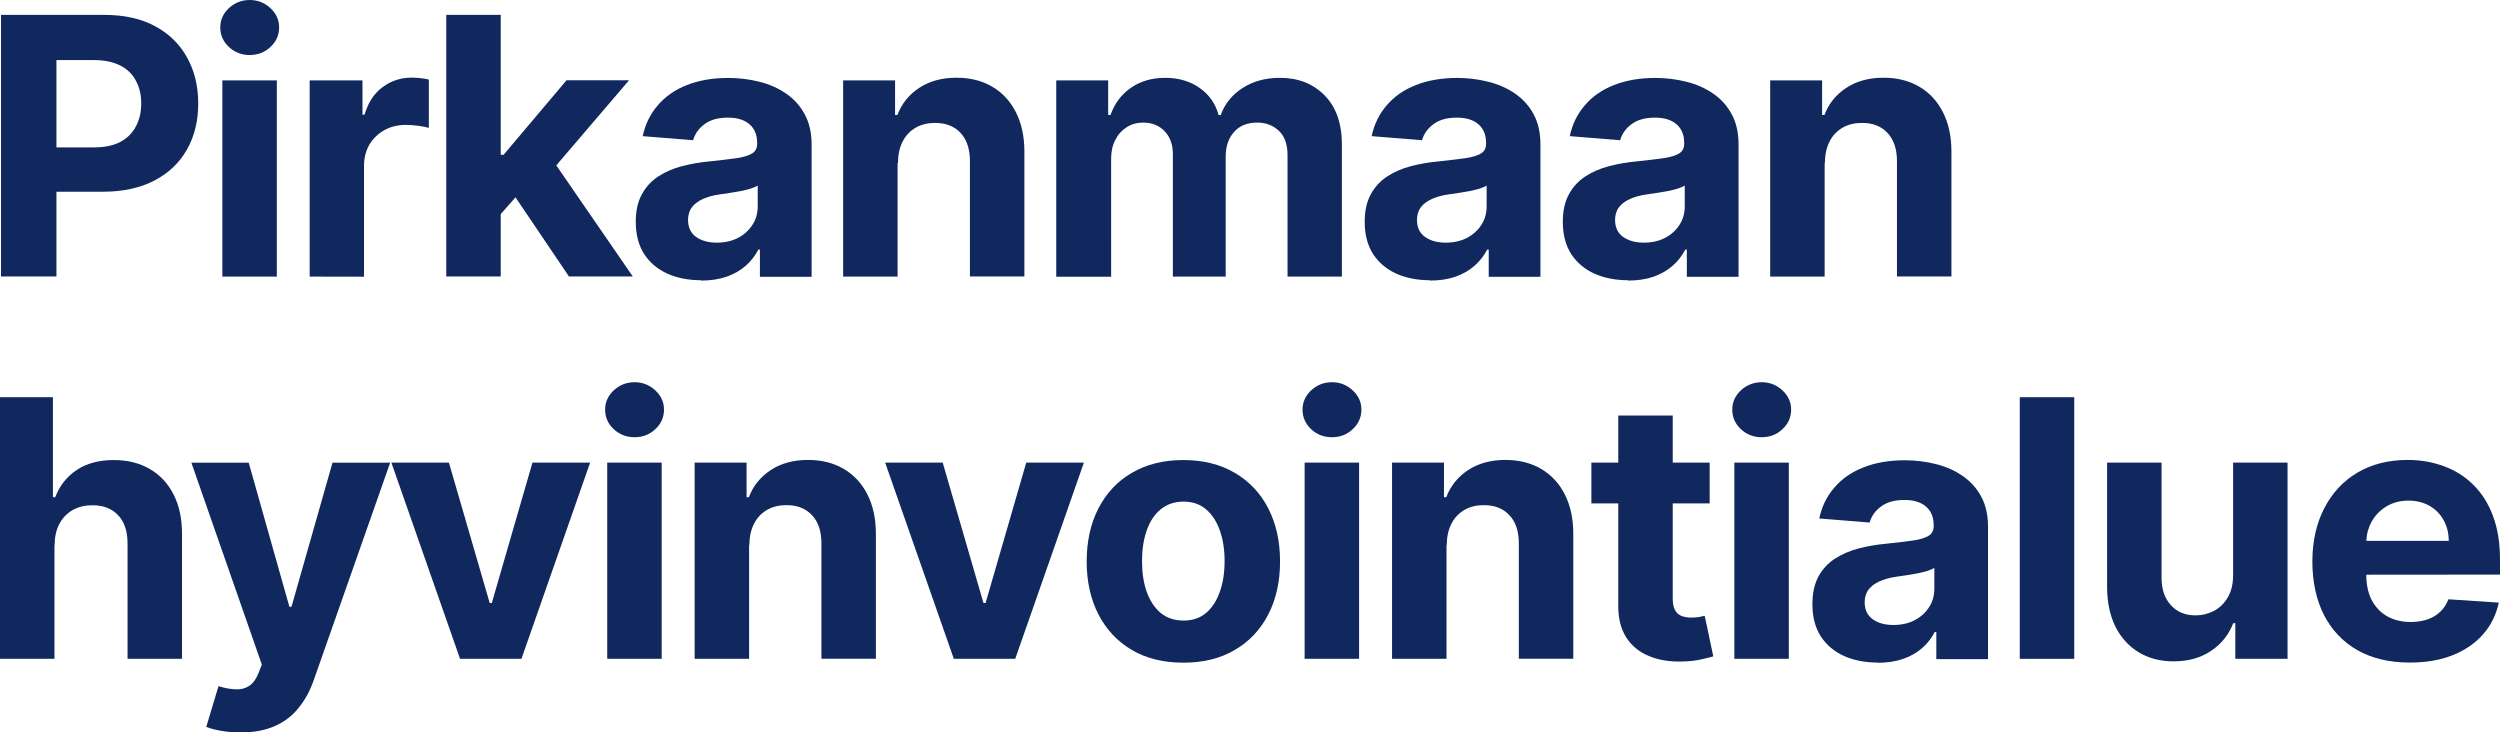 <?xml version="1.0" encoding="utf-8"?>
<svg version="1.1" id="Layer_1" xmlns="http://www.w3.org/2000/svg" xmlns:xlink="http://www.w3.org/1999/xlink" x="0px" y="0px"
	 viewBox="0 0 226.77 66.44" style="enable-background:new 0 0 226.77 66.44;" xml:space="preserve">
<style type="text/css">
	.st0{fill:#10285E;}
</style>
<g>
	<path class="st0" d="M16.97,5.22c-0.66-1.21-1.63-2.16-2.9-2.84c-1.27-0.69-2.8-1.03-4.6-1.03H0.09v23.73h5.03v-7.69h4.22
		c1.82,0,3.38-0.34,4.66-1.01c1.29-0.67,2.28-1.61,2.96-2.82c0.68-1.2,1.02-2.59,1.02-4.17S17.64,6.42,16.97,5.22z M12.33,11.46
		c-0.31,0.6-0.78,1.07-1.41,1.41c-0.63,0.33-1.43,0.5-2.39,0.5H5.12V5.45H8.5c0.98,0,1.78,0.17,2.42,0.5
		c0.63,0.32,1.1,0.78,1.41,1.38c0.32,0.58,0.48,1.27,0.48,2.06S12.65,10.86,12.33,11.46z"/>
	<path class="st0" d="M20.17,25.09V7.29h4.94v17.8H20.17z M22.65,4.99c-0.73,0-1.36-0.24-1.89-0.73c-0.52-0.49-0.78-1.09-0.78-1.77
		s0.26-1.26,0.78-1.75C21.29,0.25,21.92,0,22.65,0s1.36,0.25,1.88,0.74c0.53,0.49,0.79,1.07,0.79,1.75s-0.26,1.28-0.79,1.77
		C24.01,4.75,23.39,4.99,22.65,4.99z"/>
	<path class="st0" d="M28.09,25.09V7.29h4.79v3.11h0.19c0.32-1.1,0.87-1.94,1.64-2.5c0.77-0.57,1.65-0.86,2.64-0.86
		c0.25,0,0.51,0.02,0.8,0.05s0.54,0.07,0.75,0.13v4.38c-0.23-0.07-0.55-0.13-0.96-0.19c-0.41-0.05-0.78-0.08-1.13-0.08
		c-0.73,0-1.38,0.16-1.95,0.48c-0.56,0.31-1.01,0.74-1.35,1.3c-0.32,0.56-0.49,1.2-0.49,1.92V25.1L28.09,25.09L28.09,25.09z"/>
	<polygon class="st0" points="57.4,25.08 51.61,25.08 46.76,17.9 45.42,19.42 45.42,25.08 40.48,25.08 40.48,1.35 45.42,1.35 
		45.42,14.04 45.68,14.04 51.39,7.28 57.06,7.28 50.46,15 	"/>
	<path class="st0" d="M63.59,25.42c-1.14,0-2.15-0.2-3.04-0.59c-0.89-0.4-1.59-0.99-2.11-1.77c-0.51-0.79-0.77-1.77-0.77-2.94
		c0-0.99,0.18-1.82,0.55-2.49c0.36-0.67,0.86-1.21,1.48-1.62c0.63-0.41,1.34-0.72,2.13-0.93c0.8-0.21,1.65-0.36,2.53-0.44
		c1.04-0.11,1.87-0.21,2.51-0.3c0.63-0.1,1.09-0.25,1.38-0.44s0.43-0.48,0.43-0.86v-0.07c0-0.73-0.23-1.3-0.7-1.7
		c-0.46-0.4-1.11-0.6-1.95-0.6c-0.89,0-1.6,0.2-2.12,0.59c-0.53,0.39-0.87,0.87-1.04,1.46l-4.57-0.37c0.23-1.08,0.69-2.02,1.37-2.8
		c0.68-0.8,1.56-1.41,2.63-1.83c1.08-0.43,2.34-0.65,3.76-0.65c0.99,0,1.94,0.12,2.84,0.35c0.91,0.23,1.72,0.59,2.42,1.08
		c0.71,0.49,1.27,1.11,1.68,1.88c0.41,0.76,0.62,1.66,0.62,2.72v12.01h-4.69v-2.47h-0.14c-0.29,0.56-0.67,1.05-1.15,1.47
		c-0.48,0.42-1.06,0.75-1.73,0.99c-0.67,0.23-1.45,0.35-2.33,0.35L63.59,25.42z M65.01,22.01c0.73,0,1.37-0.14,1.93-0.43
		s0.99-0.69,1.31-1.18s0.48-1.05,0.48-1.68v-1.89c-0.15,0.1-0.37,0.19-0.64,0.28c-0.26,0.08-0.56,0.15-0.89,0.22
		c-0.33,0.06-0.66,0.12-1,0.17c-0.33,0.05-0.63,0.09-0.9,0.13c-0.58,0.08-1.09,0.22-1.52,0.41s-0.77,0.44-1.01,0.75
		c-0.24,0.31-0.36,0.7-0.36,1.16c0,0.67,0.24,1.19,0.73,1.54c0.5,0.35,1.12,0.52,1.88,0.52H65.01z"/>
	<path class="st0" d="M81.42,14.8v10.29h-4.94V7.29h4.71v3.14h0.21c0.39-1.04,1.06-1.85,1.98-2.46c0.93-0.61,2.05-0.92,3.38-0.92
		c1.24,0,2.32,0.27,3.24,0.81s1.64,1.31,2.15,2.32c0.51,1,0.77,2.19,0.77,3.57v11.33h-4.94V14.63c0-1.09-0.27-1.94-0.83-2.55
		c-0.56-0.62-1.34-0.93-2.33-0.93c-0.66,0-1.25,0.14-1.76,0.43c-0.5,0.29-0.9,0.7-1.18,1.25c-0.28,0.54-0.42,1.19-0.43,1.96
		L81.42,14.8z"/>
	<path class="st0" d="M95.81,25.09V7.29h4.71v3.14h0.21c0.37-1.04,0.99-1.87,1.86-2.47c0.87-0.6,1.9-0.9,3.11-0.9
		s2.26,0.31,3.12,0.92c0.86,0.6,1.43,1.42,1.72,2.46h0.19c0.36-1.02,1.02-1.83,1.97-2.45c0.96-0.62,2.09-0.93,3.4-0.93
		c1.66,0,3.01,0.53,4.05,1.59c1.04,1.05,1.57,2.54,1.57,4.47v11.97h-4.93v-11c0-0.99-0.26-1.73-0.79-2.23
		c-0.53-0.49-1.18-0.74-1.97-0.74c-0.9,0-1.6,0.29-2.1,0.86c-0.5,0.56-0.75,1.31-0.75,2.24v10.87h-4.79v-11.1
		c0-0.87-0.25-1.57-0.75-2.09s-1.15-0.78-1.96-0.78c-0.55,0-1.04,0.14-1.48,0.42c-0.43,0.27-0.78,0.65-1.03,1.15
		c-0.26,0.49-0.38,1.06-0.38,1.72V25.1h-4.94L95.81,25.09z"/>
	<path class="st0" d="M129.71,25.42c-1.14,0-2.15-0.2-3.04-0.59c-0.89-0.4-1.59-0.99-2.11-1.77c-0.51-0.79-0.77-1.77-0.77-2.94
		c0-0.99,0.18-1.82,0.55-2.49c0.36-0.67,0.86-1.21,1.48-1.62c0.63-0.41,1.34-0.72,2.13-0.93c0.8-0.21,1.65-0.36,2.53-0.44
		c1.04-0.11,1.87-0.21,2.51-0.3c0.63-0.1,1.09-0.25,1.38-0.44c0.29-0.19,0.43-0.48,0.43-0.86v-0.07c0-0.73-0.23-1.3-0.7-1.7
		c-0.46-0.4-1.11-0.6-1.95-0.6c-0.89,0-1.6,0.2-2.12,0.59c-0.53,0.39-0.87,0.87-1.04,1.46l-4.57-0.37c0.23-1.08,0.69-2.02,1.37-2.8
		c0.68-0.8,1.56-1.41,2.63-1.83c1.08-0.43,2.34-0.65,3.76-0.65c0.99,0,1.94,0.12,2.84,0.35c0.91,0.23,1.72,0.59,2.42,1.08
		c0.71,0.49,1.27,1.11,1.68,1.88c0.41,0.76,0.61,1.66,0.61,2.72v12.01h-4.69v-2.47h-0.14c-0.29,0.56-0.67,1.05-1.15,1.47
		c-0.48,0.42-1.06,0.75-1.73,0.99c-0.67,0.23-1.45,0.35-2.33,0.35L129.71,25.42z M131.13,22.01c0.73,0,1.37-0.14,1.93-0.43
		s0.99-0.69,1.31-1.18c0.32-0.49,0.48-1.05,0.48-1.68v-1.89c-0.15,0.1-0.37,0.19-0.64,0.28c-0.26,0.08-0.56,0.15-0.89,0.22
		c-0.33,0.06-0.67,0.12-1,0.17s-0.63,0.09-0.9,0.13c-0.58,0.08-1.09,0.22-1.52,0.41c-0.43,0.19-0.77,0.44-1.01,0.75
		c-0.24,0.31-0.36,0.7-0.36,1.16c0,0.67,0.24,1.19,0.73,1.54C129.76,21.84,130.38,22.01,131.13,22.01L131.13,22.01z"/>
	<path class="st0" d="M147.68,25.42c-1.14,0-2.15-0.2-3.04-0.59c-0.89-0.4-1.59-0.99-2.11-1.77c-0.51-0.79-0.77-1.77-0.77-2.94
		c0-0.99,0.18-1.82,0.55-2.49c0.36-0.67,0.86-1.21,1.48-1.62c0.63-0.41,1.34-0.72,2.13-0.93c0.8-0.21,1.65-0.36,2.53-0.44
		c1.04-0.11,1.87-0.21,2.51-0.3c0.63-0.1,1.09-0.25,1.38-0.44c0.29-0.19,0.43-0.48,0.43-0.86v-0.07c0-0.73-0.23-1.3-0.7-1.7
		c-0.46-0.4-1.11-0.6-1.95-0.6c-0.89,0-1.6,0.2-2.12,0.59c-0.53,0.39-0.87,0.87-1.04,1.46l-4.57-0.37c0.23-1.08,0.69-2.02,1.37-2.8
		c0.68-0.8,1.56-1.41,2.63-1.83c1.08-0.43,2.34-0.65,3.76-0.65c0.99,0,1.94,0.12,2.84,0.35c0.91,0.23,1.72,0.59,2.42,1.08
		c0.71,0.49,1.27,1.11,1.68,1.88c0.41,0.76,0.61,1.66,0.61,2.72v12.01h-4.69v-2.47h-0.14c-0.29,0.56-0.67,1.05-1.15,1.47
		c-0.48,0.42-1.06,0.75-1.73,0.99c-0.67,0.23-1.45,0.35-2.33,0.35L147.68,25.42z M149.1,22.01c0.73,0,1.37-0.14,1.93-0.43
		s0.99-0.69,1.31-1.18c0.32-0.49,0.48-1.05,0.48-1.68v-1.89c-0.15,0.1-0.37,0.19-0.64,0.28c-0.26,0.08-0.56,0.15-0.89,0.22
		c-0.33,0.06-0.66,0.12-1,0.17c-0.33,0.05-0.63,0.09-0.9,0.13c-0.58,0.08-1.09,0.22-1.52,0.41c-0.43,0.19-0.77,0.44-1.01,0.75
		c-0.24,0.31-0.36,0.7-0.36,1.16c0,0.67,0.24,1.19,0.73,1.54C147.73,21.84,148.35,22.01,149.1,22.01L149.1,22.01z"/>
	<path class="st0" d="M165.51,14.8v10.29h-4.94V7.29h4.71v3.14h0.21c0.39-1.04,1.06-1.85,1.98-2.46c0.93-0.61,2.05-0.92,3.38-0.92
		c1.24,0,2.32,0.27,3.24,0.81s1.64,1.31,2.15,2.32c0.51,1,0.77,2.19,0.77,3.57v11.33h-4.94V14.63c0-1.09-0.27-1.94-0.84-2.55
		c-0.56-0.62-1.34-0.93-2.33-0.93c-0.67,0-1.25,0.14-1.76,0.43c-0.5,0.29-0.9,0.7-1.18,1.25c-0.28,0.54-0.42,1.19-0.43,1.96
		L165.51,14.8z"/>
	<path class="st0" d="M4.94,49.47v10.29H0V36.03h4.8v9.07h0.21c0.4-1.05,1.05-1.87,1.95-2.47s2.02-0.9,3.38-0.9
		c1.24,0,2.32,0.27,3.24,0.81c0.93,0.53,1.65,1.3,2.16,2.31c0.52,1,0.77,2.19,0.77,3.58v11.33h-4.94V49.31
		c0-1.1-0.27-1.95-0.84-2.56c-0.56-0.61-1.34-0.92-2.34-0.92c-0.67,0-1.27,0.14-1.79,0.43c-0.51,0.29-0.91,0.7-1.21,1.25
		c-0.29,0.54-0.43,1.19-0.44,1.96L4.94,49.47z"/>
	<path class="st0" d="M21.82,66.44c-0.63,0-1.21-0.05-1.76-0.15c-0.54-0.09-0.99-0.21-1.35-0.36l1.11-3.69
		c0.58,0.18,1.1,0.27,1.57,0.29c0.47,0.02,0.88-0.09,1.22-0.32c0.35-0.23,0.63-0.63,0.85-1.18l0.29-0.75l-6.39-18.31h5.2l3.69,13.07
		h0.19l3.72-13.07h5.23l-6.93,19.72c-0.33,0.96-0.78,1.79-1.36,2.5c-0.56,0.72-1.28,1.27-2.15,1.66
		C24.08,66.24,23.04,66.44,21.82,66.44z"/>
	<path class="st0" d="M53.53,41.96l-6.23,17.8h-5.57l-6.23-17.8h5.22l3.7,12.74h0.19l3.69-12.74H53.53z"/>
	<path class="st0" d="M55.08,59.76v-17.8h4.94v17.8C60.02,59.76,55.08,59.76,55.08,59.76z M57.56,39.66c-0.73,0-1.36-0.24-1.89-0.73
		c-0.52-0.49-0.78-1.09-0.78-1.77s0.26-1.26,0.78-1.75c0.53-0.49,1.16-0.74,1.89-0.74s1.36,0.25,1.88,0.74
		c0.53,0.49,0.79,1.07,0.79,1.75s-0.26,1.28-0.79,1.77C58.92,39.42,58.3,39.66,57.56,39.66z"/>
	<path class="st0" d="M67.95,49.47v10.29h-4.94v-17.8h4.71v3.14h0.21c0.39-1.04,1.06-1.85,1.98-2.46c0.93-0.61,2.05-0.92,3.38-0.92
		c1.24,0,2.32,0.27,3.24,0.81s1.64,1.31,2.15,2.32c0.51,1,0.77,2.19,0.77,3.57v11.33h-4.94V49.3c0-1.09-0.27-1.94-0.84-2.55
		c-0.56-0.62-1.34-0.93-2.33-0.93c-0.66,0-1.25,0.14-1.76,0.43c-0.5,0.29-0.9,0.7-1.18,1.25c-0.28,0.54-0.42,1.19-0.43,1.96
		L67.95,49.47z"/>
	<path class="st0" d="M98.32,41.96l-6.23,17.8h-5.57l-6.23-17.8h5.22l3.7,12.74h0.19l3.69-12.74H98.32z"/>
	<path class="st0" d="M107.34,60.11c-1.8,0-3.36-0.38-4.67-1.15c-1.31-0.77-2.32-1.85-3.03-3.22c-0.71-1.38-1.07-2.99-1.07-4.81
		s0.36-3.45,1.07-4.82c0.71-1.38,1.72-2.46,3.03-3.22c1.31-0.77,2.87-1.16,4.67-1.16s3.36,0.39,4.66,1.16
		c1.31,0.76,2.33,1.84,3.04,3.22c0.71,1.38,1.07,2.98,1.07,4.82s-0.36,3.43-1.07,4.81s-1.72,2.45-3.04,3.22
		C110.69,59.73,109.14,60.11,107.34,60.11z M107.36,56.29c0.82,0,1.5-0.23,2.05-0.7c0.55-0.47,0.96-1.11,1.24-1.92
		c0.29-0.81,0.43-1.73,0.43-2.77s-0.14-1.96-0.43-2.77c-0.28-0.81-0.69-1.45-1.24-1.92s-1.23-0.71-2.05-0.71s-1.52,0.24-2.09,0.71
		c-0.56,0.47-0.98,1.11-1.26,1.92s-0.42,1.73-0.42,2.77s0.14,1.96,0.42,2.77c0.29,0.81,0.71,1.45,1.26,1.92
		C105.83,56.05,106.53,56.29,107.36,56.29z"/>
	<path class="st0" d="M118.34,59.76v-17.8h4.94v17.8C123.28,59.76,118.34,59.76,118.34,59.76z M120.82,39.66
		c-0.73,0-1.37-0.24-1.89-0.73c-0.52-0.49-0.78-1.09-0.78-1.77s0.26-1.26,0.78-1.75c0.53-0.49,1.16-0.74,1.89-0.74
		s1.36,0.25,1.88,0.74c0.53,0.49,0.79,1.07,0.79,1.75s-0.26,1.28-0.79,1.77C122.18,39.42,121.56,39.66,120.82,39.66z"/>
	<path class="st0" d="M131.21,49.47v10.29h-4.94v-17.8h4.71v3.14h0.21c0.39-1.04,1.06-1.85,1.98-2.46c0.93-0.61,2.05-0.92,3.38-0.92
		c1.24,0,2.32,0.27,3.24,0.81s1.64,1.31,2.15,2.32c0.51,1,0.77,2.19,0.77,3.57v11.33h-4.94V49.3c0-1.09-0.27-1.94-0.84-2.55
		c-0.56-0.62-1.34-0.93-2.33-0.93c-0.67,0-1.25,0.14-1.76,0.43c-0.5,0.29-0.9,0.7-1.18,1.25c-0.28,0.54-0.42,1.19-0.43,1.96
		L131.21,49.47z"/>
	<path class="st0" d="M155.41,59.54c-0.25,0.07-0.6,0.16-1.05,0.26c-0.44,0.11-0.99,0.18-1.63,0.2c-1.19,0.05-2.24-0.11-3.13-0.48
		c-0.89-0.36-1.58-0.92-2.08-1.69c-0.49-0.76-0.74-1.73-0.73-2.9v-9.27h-2.44v-3.7h2.44v-4.27h4.94v4.27h3.35v3.7h-3.35v8.63
		c0,0.45,0.07,0.81,0.21,1.06s0.33,0.42,0.58,0.52c0.26,0.1,0.55,0.15,0.88,0.15c0.23,0,0.47-0.02,0.7-0.05
		c0.23-0.05,0.41-0.08,0.53-0.11L155.41,59.54L155.41,59.54z"/>
	<path class="st0" d="M157.32,59.76v-17.8h4.94v17.8C162.26,59.76,157.32,59.76,157.32,59.76z M159.8,39.66
		c-0.73,0-1.36-0.24-1.89-0.73c-0.52-0.49-0.78-1.09-0.78-1.77s0.26-1.26,0.78-1.75c0.53-0.49,1.16-0.74,1.89-0.74
		s1.36,0.25,1.88,0.74c0.53,0.49,0.79,1.07,0.79,1.75s-0.26,1.28-0.79,1.77C161.16,39.42,160.54,39.66,159.8,39.66z"/>
	<path class="st0" d="M170.32,60.1c-1.14,0-2.15-0.2-3.04-0.59c-0.89-0.4-1.59-0.99-2.11-1.77c-0.51-0.79-0.77-1.77-0.77-2.94
		c0-0.99,0.18-1.82,0.54-2.49s0.86-1.21,1.48-1.62c0.63-0.41,1.34-0.72,2.13-0.93c0.8-0.21,1.65-0.36,2.53-0.44
		c1.04-0.11,1.87-0.21,2.51-0.3c0.63-0.1,1.09-0.25,1.38-0.44c0.29-0.19,0.43-0.48,0.43-0.86v-0.07c0-0.73-0.23-1.3-0.7-1.7
		c-0.46-0.4-1.11-0.6-1.95-0.6c-0.89,0-1.6,0.2-2.12,0.59c-0.53,0.39-0.87,0.87-1.04,1.46l-4.57-0.37c0.23-1.08,0.69-2.02,1.37-2.8
		c0.68-0.8,1.56-1.41,2.63-1.83c1.08-0.43,2.34-0.65,3.76-0.65c0.99,0,1.94,0.12,2.84,0.35c0.91,0.23,1.72,0.59,2.42,1.08
		c0.71,0.49,1.27,1.11,1.68,1.88c0.41,0.76,0.61,1.66,0.61,2.72v12.01h-4.69v-2.47h-0.14c-0.29,0.56-0.67,1.05-1.15,1.47
		s-1.06,0.75-1.73,0.98s-1.45,0.35-2.33,0.35L170.32,60.1z M171.74,56.69c0.73,0,1.37-0.14,1.93-0.43s0.99-0.69,1.31-1.18
		c0.32-0.49,0.48-1.05,0.48-1.68v-1.89c-0.15,0.1-0.37,0.19-0.64,0.28c-0.26,0.08-0.56,0.15-0.89,0.22c-0.33,0.06-0.66,0.12-1,0.17
		c-0.33,0.05-0.63,0.09-0.9,0.13c-0.58,0.09-1.09,0.22-1.52,0.41c-0.43,0.19-0.77,0.44-1.01,0.75c-0.24,0.31-0.36,0.7-0.36,1.16
		c0,0.67,0.24,1.19,0.73,1.54C170.36,56.52,170.99,56.69,171.74,56.69L171.74,56.69z"/>
	<path class="st0" d="M188.15,36.03v23.73h-4.94V36.03H188.15z"/>
	<path class="st0" d="M202.56,52.18V41.96h4.94v17.8h-4.74v-3.23h-0.19c-0.4,1.04-1.07,1.88-2.01,2.51
		c-0.93,0.63-2.06,0.95-3.4,0.95c-1.19,0-2.24-0.27-3.14-0.81s-1.61-1.31-2.12-2.31c-0.5-1-0.76-2.19-0.77-3.58V41.96h4.94v10.45
		c0,1.05,0.29,1.88,0.85,2.49c0.56,0.61,1.3,0.92,2.24,0.92c0.6,0,1.15-0.14,1.67-0.41c0.52-0.28,0.94-0.69,1.25-1.23
		C202.4,53.64,202.56,52.97,202.56,52.18L202.56,52.18z"/>
	<path class="st0" d="M226.77,52.12v-1.36c0-1.51-0.21-2.83-0.64-3.96c-0.42-1.14-1.02-2.08-1.79-2.83
		c-0.75-0.75-1.64-1.31-2.66-1.68c-1.02-0.38-2.11-0.57-3.29-0.57c-1.74,0-3.27,0.39-4.57,1.16c-1.29,0.77-2.29,1.85-3,3.24
		c-0.71,1.38-1.07,2.99-1.07,4.82s0.36,3.5,1.07,4.88c0.71,1.36,1.72,2.42,3.04,3.17c1.32,0.74,2.9,1.11,4.73,1.11
		c1.47,0,2.77-0.22,3.89-0.67c1.13-0.45,2.05-1.09,2.76-1.9c0.72-0.82,1.19-1.78,1.42-2.87l-4.57-0.3
		c-0.17,0.44-0.41,0.82-0.74,1.13c-0.32,0.31-0.71,0.54-1.17,0.7c-0.46,0.15-0.96,0.23-1.51,0.23c-0.82,0-1.54-0.18-2.14-0.52
		c-0.61-0.35-1.07-0.85-1.41-1.49c-0.32-0.64-0.48-1.4-0.48-2.28l0,0L226.77,52.12L226.77,52.12z M215.13,47.31
		c0.33-0.58,0.78-1.04,1.35-1.38c0.58-0.35,1.25-0.52,2-0.52c0.71,0,1.34,0.16,1.89,0.47s0.97,0.74,1.28,1.29s0.47,1.18,0.47,1.89
		h-7.47C214.67,48.42,214.84,47.84,215.13,47.31z"/>
</g>
</svg>
